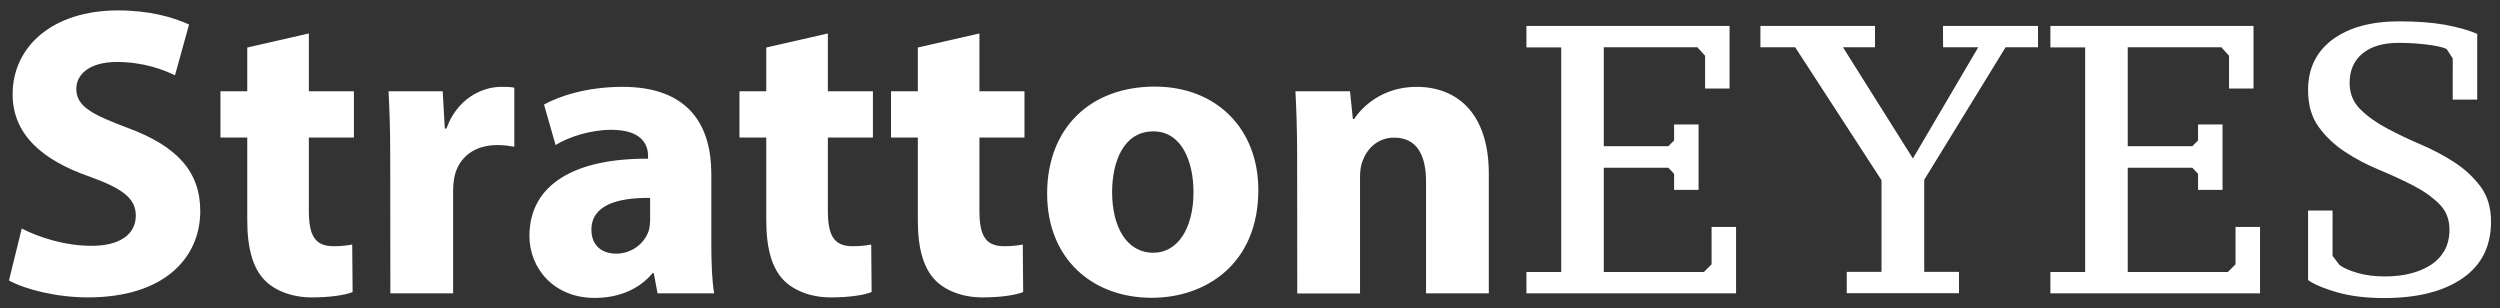 <?xml version="1.0" encoding="utf-8"?>
<!-- Generator: Adobe Illustrator 27.3.1, SVG Export Plug-In . SVG Version: 6.00 Build 0)  -->
<svg version="1.1" id="Layer_1" xmlns="http://www.w3.org/2000/svg" xmlns:xlink="http://www.w3.org/1999/xlink" x="0px" y="0px"
	 viewBox="0 0 1920 236.7" style="enable-background:new 0 0 1920 236.7;" xml:space="preserve">
<rect x="0" y="0" width="1920" height="236.7" fill="#333333" stroke="none"/>
<style type="text/css">
	.st0{fill:#FFFFFF;}
</style>
<path class="st0" d="M16.7,175.5c13,6.7,33,13.3,53.6,13.3c22.2,0,34-9.2,34-23.2c0-13.3-10.2-20.9-35.9-30.1
	c-35.5-12.4-58.7-32-58.7-63.1C9.7,35.9,40.2,8,90.6,8c24.1,0,41.9,5.1,54.6,10.8l-10.8,39c-8.6-4.1-23.8-10.2-44.7-10.2
	s-31.1,9.5-31.1,20.6c0,13.6,12.1,19.7,39.7,30.1c37.8,14,55.5,33.6,55.5,63.8c0,35.9-27.6,66.3-86.3,66.3c-24.4,0-48.5-6.3-60.6-13
	L16.7,175.5z M237.2,25.7v44.4h34.6v35.5h-34.6v56.2c0,18.7,4.4,27.3,19,27.3c6,0,10.8-0.6,14.3-1.3l0.3,36.5
	c-6.3,2.5-17.8,4.1-31.4,4.1c-15.5,0-28.6-5.4-36.2-13.3c-8.9-9.2-13.3-24.1-13.3-46v-63.5h-20.6V70.1h20.6V36.5L237.2,25.7z
	 M299.7,121.2c0-22.8-0.6-37.8-1.3-51.1H340l1.6,28.6h1.3c7.9-22.5,27-32,41.9-32c4.4,0,6.7,0,10.2,0.6v45.4
	c-3.5-0.6-7.6-1.3-13-1.3c-17.8,0-29.8,9.5-33,24.4c-0.6,3.2-1,7-1,10.8v78.7h-48.2L299.7,121.2L299.7,121.2z M505,225.3l-2.9-15.5
	h-1c-10.2,12.4-26,19-44.4,19c-31.4,0-50.1-22.8-50.1-47.6c0-40.3,36.2-59.7,91.1-59.3v-2.2c0-8.2-4.4-20-28.2-20
	c-15.9,0-32.7,5.4-42.8,11.7l-8.9-31.1c10.8-6,32-13.6,60.3-13.6c51.7,0,68.2,30.5,68.2,66.9v53.9c0,14.9,0.6,29.2,2.2,37.8H505z
	 M499.3,152c-25.4-0.3-45.1,5.7-45.1,24.4c0,12.4,8.3,18.4,19,18.4c12.1,0,21.9-7.9,25.1-17.8c0.6-2.5,1-5.4,1-8.3V152z M635.8,25.7
	v44.4h34.6v35.5h-34.6v56.2c0,18.7,4.4,27.3,19,27.3c6,0,10.8-0.6,14.3-1.3l0.3,36.5c-6.3,2.5-17.8,4.1-31.4,4.1
	c-15.5,0-28.6-5.4-36.2-13.3c-8.9-9.2-13.3-24.1-13.3-46v-63.5h-20.6V70.1h20.6V36.5L635.8,25.7z M752.2,25.7v44.4h34.6v35.5h-34.6
	v56.2c0,18.7,4.4,27.3,19,27.3c6,0,10.8-0.6,14.3-1.3l0.3,36.5c-6.3,2.5-17.8,4.1-31.4,4.1c-15.5,0-28.6-5.4-36.2-13.3
	c-8.9-9.2-13.3-24.1-13.3-46v-63.5h-20.6V70.1h20.6V36.5L752.2,25.7z M966.4,145.9c0,56.8-40.3,82.8-81.9,82.8
	c-45.4,0-80.3-29.8-80.3-80s33-82.2,82.8-82.2C934.7,66.6,966.4,99.3,966.4,145.9z M854.1,147.5c0,26.7,11.1,46.6,31.7,46.6
	c18.7,0,30.8-18.7,30.8-46.6c0-23.2-8.9-46.6-30.8-46.6C862.6,100.9,854.1,124.7,854.1,147.5z M996.2,119.6
	c0-19.4-0.6-35.9-1.3-49.5h41.9l2.2,21.3h1c6.3-9.8,22.2-24.7,47.9-24.7c31.7,0,55.5,20.9,55.5,66.6v92h-48.2v-86
	c0-20-7-33.6-24.4-33.6c-13.3,0-21.3,9.2-24.4,18.1c-1.3,2.9-1.9,7.6-1.9,12.1v89.5h-48.2L996.2,119.6L996.2,119.6z M1328.3,19.9V68
	h-18.8V42.8l-5.9-6.5h-71.9v76h49.6l4.4-4.4V95.6h18.8v50.2h-18.8v-12.3l-4.4-4.7h-49.6v80.1h76.9l5.9-5.9v-28.7h18.8v51h-161v-16.4
	h26.7V36.4h-26.7V19.9H1328.3z M1492.2,19.9h73v16.4h-24.9l-62.5,101.8v70.7h26.7v16.4h-86.2v-16.4h26.7v-70.4l-66.3-102.1H1352
	V19.9h88v16.4h-24.6l53.7,85.4l50.2-85.4h-27L1492.2,19.9L1492.2,19.9z M1730.7,19.9V68h-18.8V42.8l-5.9-6.5h-71.9v76h49.6l4.4-4.4
	V95.6h18.8v50.2h-18.8v-12.3l-4.4-4.7h-49.6v80.1h76.9l5.9-5.9v-28.7h18.8v51h-161v-16.4h26.7V36.4h-26.7V19.9H1730.7z
	 M1791.4,196.5l5.3,7c3.5,2.5,8.4,4.6,14.5,6.3c6.2,1.7,13,2.5,20.4,2.5c7,0,13.5-0.7,19.5-2.2s11.2-3.7,15.7-6.6
	c4.5-2.9,8-6.6,10.6-11.1c2.5-4.5,3.8-9.9,3.8-16.1c0-8-2.7-14.7-8.1-19.9c-5.4-5.3-12.1-10-20.1-14.1s-16.7-8.1-26.1-12
	c-9.4-3.9-18.1-8.5-26.1-13.8s-14.7-11.6-20.1-19.1c-5.4-7.4-8.1-16.8-8.1-28.2c0-16.6,6.3-29.6,18.9-38.9s29.7-13.9,51.2-13.9
	c13.5,0,25.1,0.9,34.9,2.6c9.8,1.8,18.1,4.1,24.9,7v50.5h-18.8V44.9l-4.7-7.3c-3.7-1.6-9.1-2.7-16.1-3.5s-14-1.2-20.8-1.2
	c-11.7,0-20.9,2.7-27.6,8.1c-6.6,5.4-10,13-10,22.7c0,8,2.7,14.7,8.1,20.1s12.1,10.2,20.1,14.5s16.7,8.5,26.1,12.5
	s18.1,8.6,26.1,13.8c8,5.2,14.7,11.4,20.1,18.6c5.4,7.2,8.1,16.2,8.1,27c0,19-7.3,33.5-22,43.6s-34.7,15.1-60.1,15.1
	c-13.9,0-25.9-1.5-36.1-4.4s-17.6-6.1-22.3-9.4v-53.4h18.8L1791.4,196.5L1791.4,196.5z"/>
</svg>
